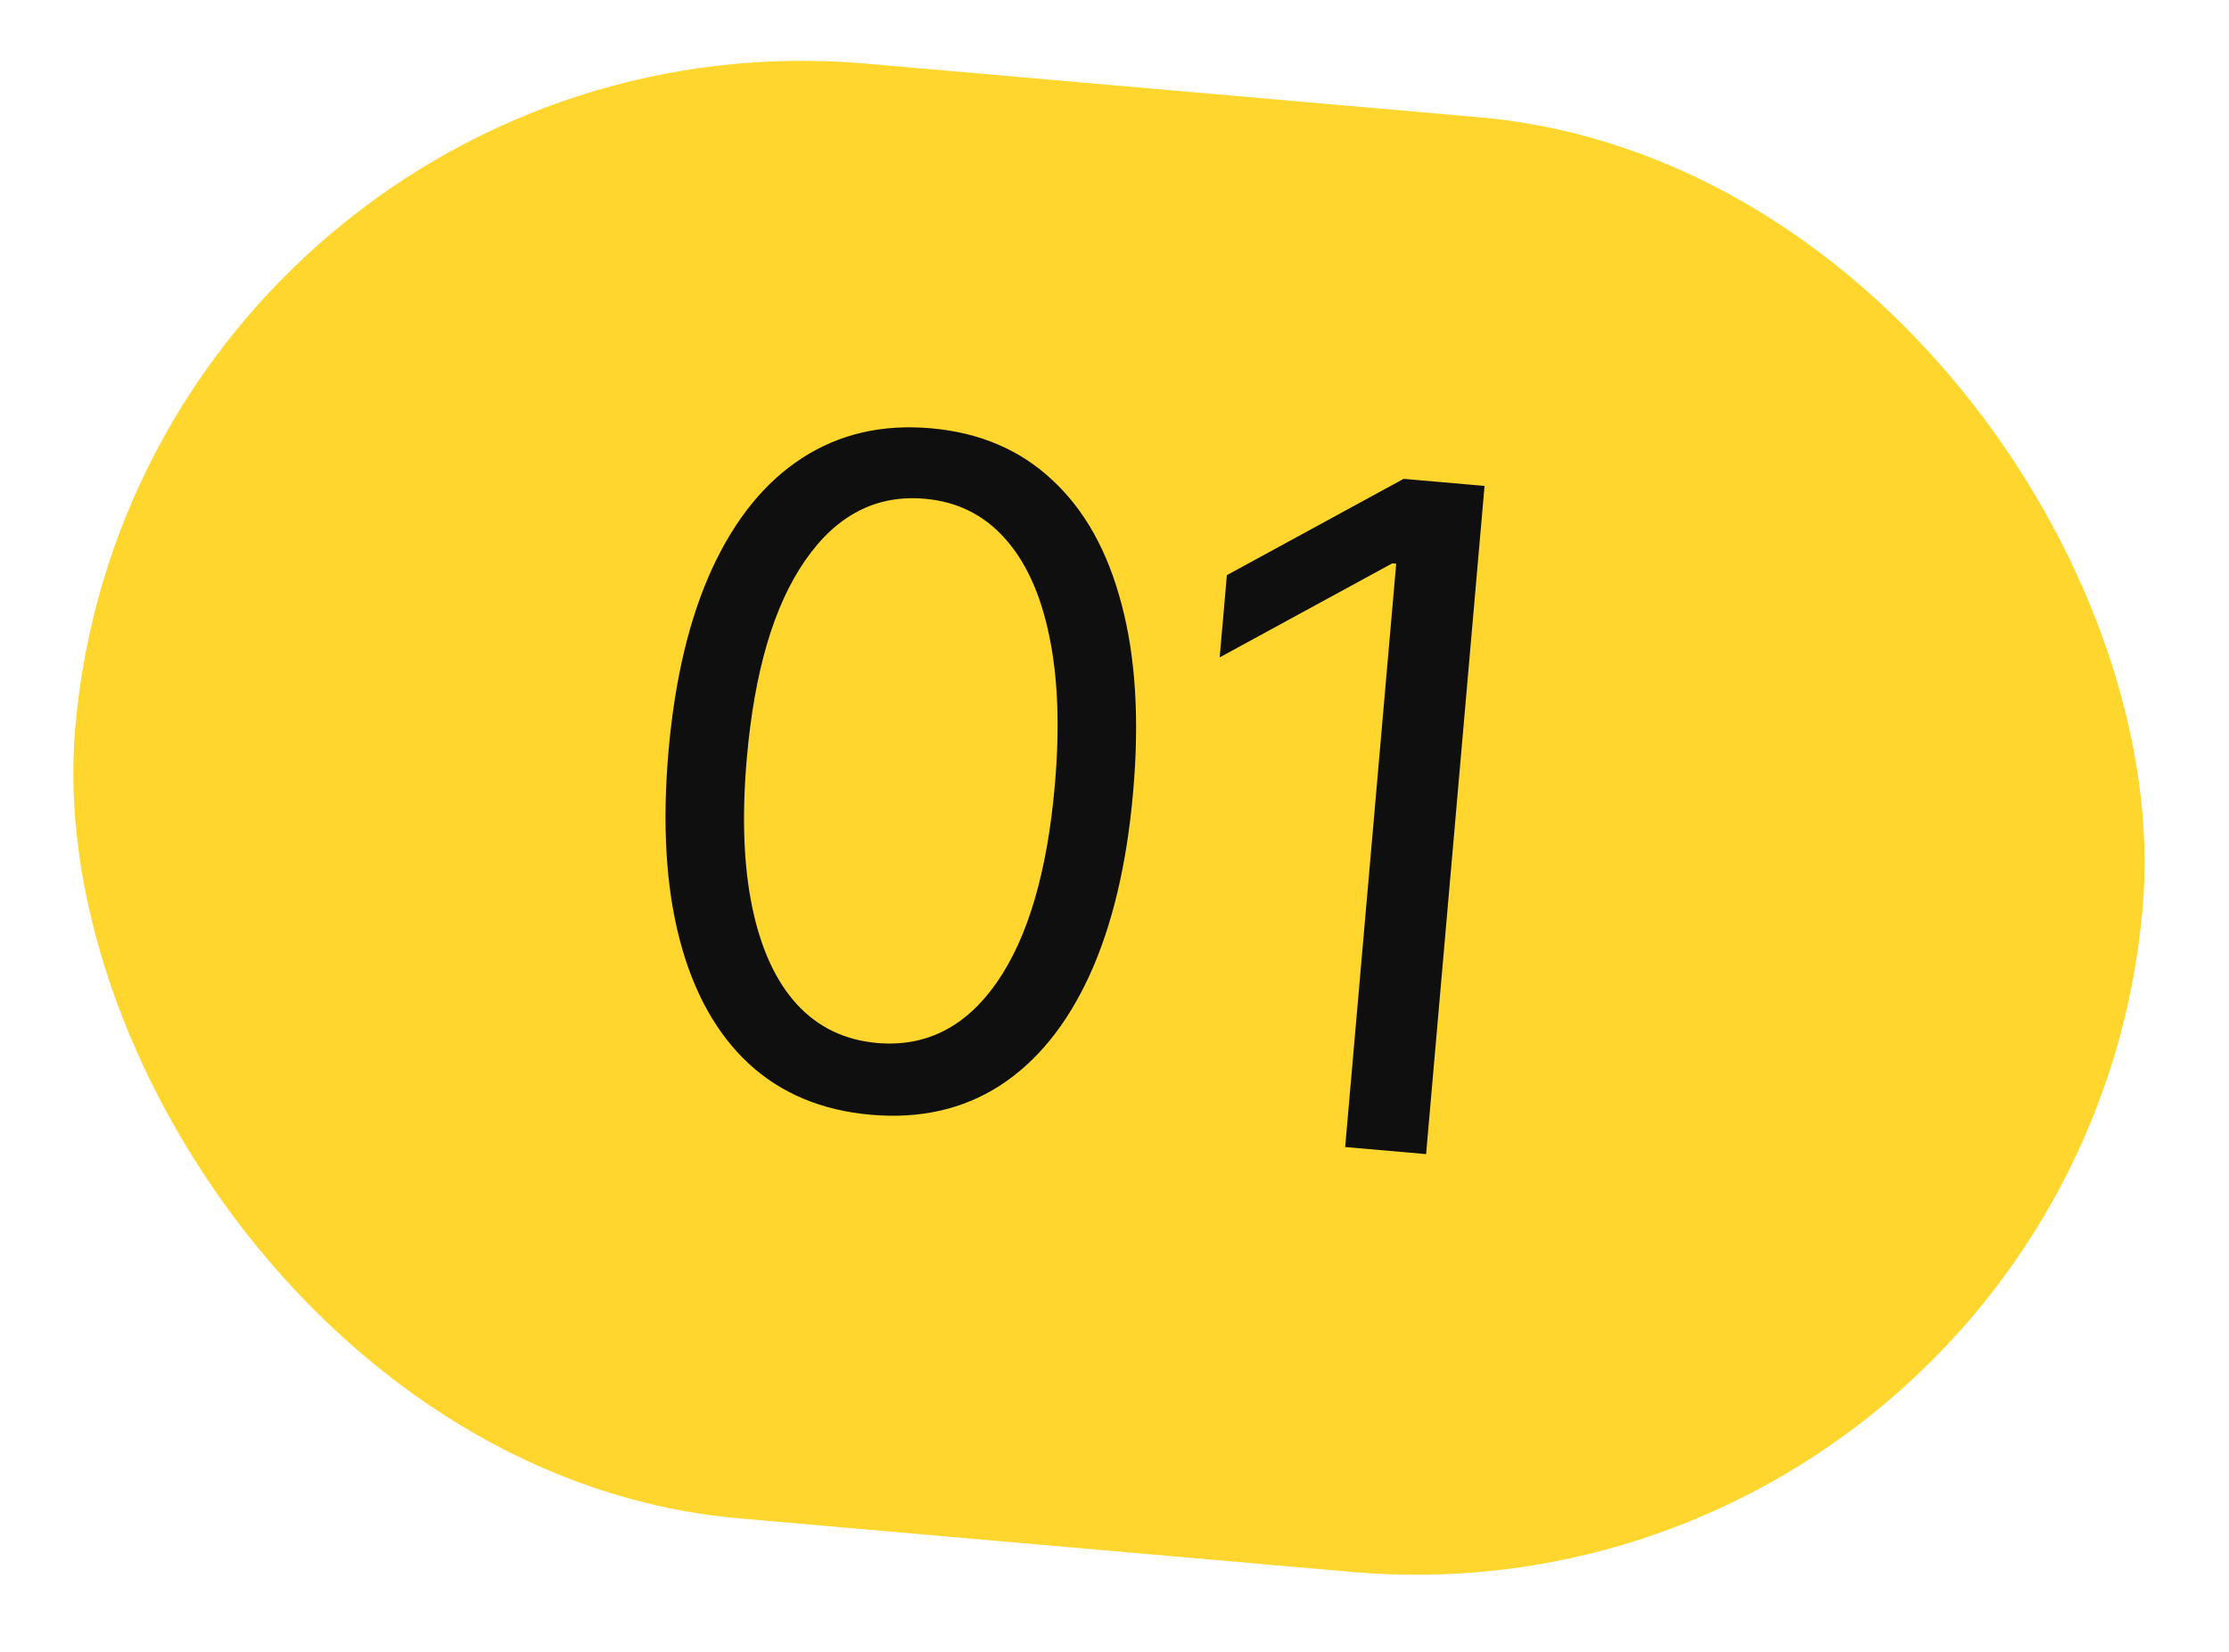 <?xml version="1.0" encoding="UTF-8"?> <svg xmlns="http://www.w3.org/2000/svg" width="58" height="43" viewBox="0 0 58 43" fill="none"> <rect x="4.069" y="0.542" width="53" height="37" rx="18.5" transform="rotate(5 4.069 0.542)" fill="#FFD62D"></rect> <path d="M22.659 29.009C21.38 28.897 20.32 28.453 19.482 27.678C18.643 26.898 18.044 25.822 17.685 24.45C17.326 23.073 17.23 21.439 17.395 19.548C17.56 17.669 17.938 16.085 18.53 14.796C19.128 13.503 19.907 12.544 20.869 11.921C21.836 11.293 22.954 11.034 24.222 11.145C25.49 11.256 26.543 11.705 27.381 12.491C28.225 13.272 28.826 14.351 29.185 15.729C29.55 17.101 29.65 18.727 29.485 20.606C29.32 22.496 28.941 24.089 28.349 25.383C27.757 26.672 26.98 27.627 26.019 28.25C25.058 28.868 23.938 29.121 22.659 29.009ZM22.822 27.141C24.09 27.252 25.128 26.727 25.937 25.566C26.746 24.404 27.25 22.692 27.448 20.428C27.579 18.922 27.53 17.626 27.3 16.539C27.076 15.453 26.688 14.606 26.137 13.999C25.591 13.392 24.899 13.052 24.061 12.979C22.805 12.869 21.768 13.403 20.953 14.581C20.137 15.753 19.631 17.468 19.433 19.726C19.301 21.232 19.348 22.525 19.573 23.606C19.797 24.686 20.183 25.527 20.729 26.128C21.281 26.73 21.979 27.067 22.822 27.141ZM38.629 12.645L37.108 30.033L35.002 29.849L36.33 14.668L36.228 14.66L31.737 17.107L31.924 14.967L36.523 12.461L38.629 12.645Z" fill="#0F0F0F"></path> <rect x="4.069" y="0.542" width="53" height="37" rx="18.5" transform="rotate(5 4.069 0.542)" stroke="#FFD62D"></rect> </svg> 